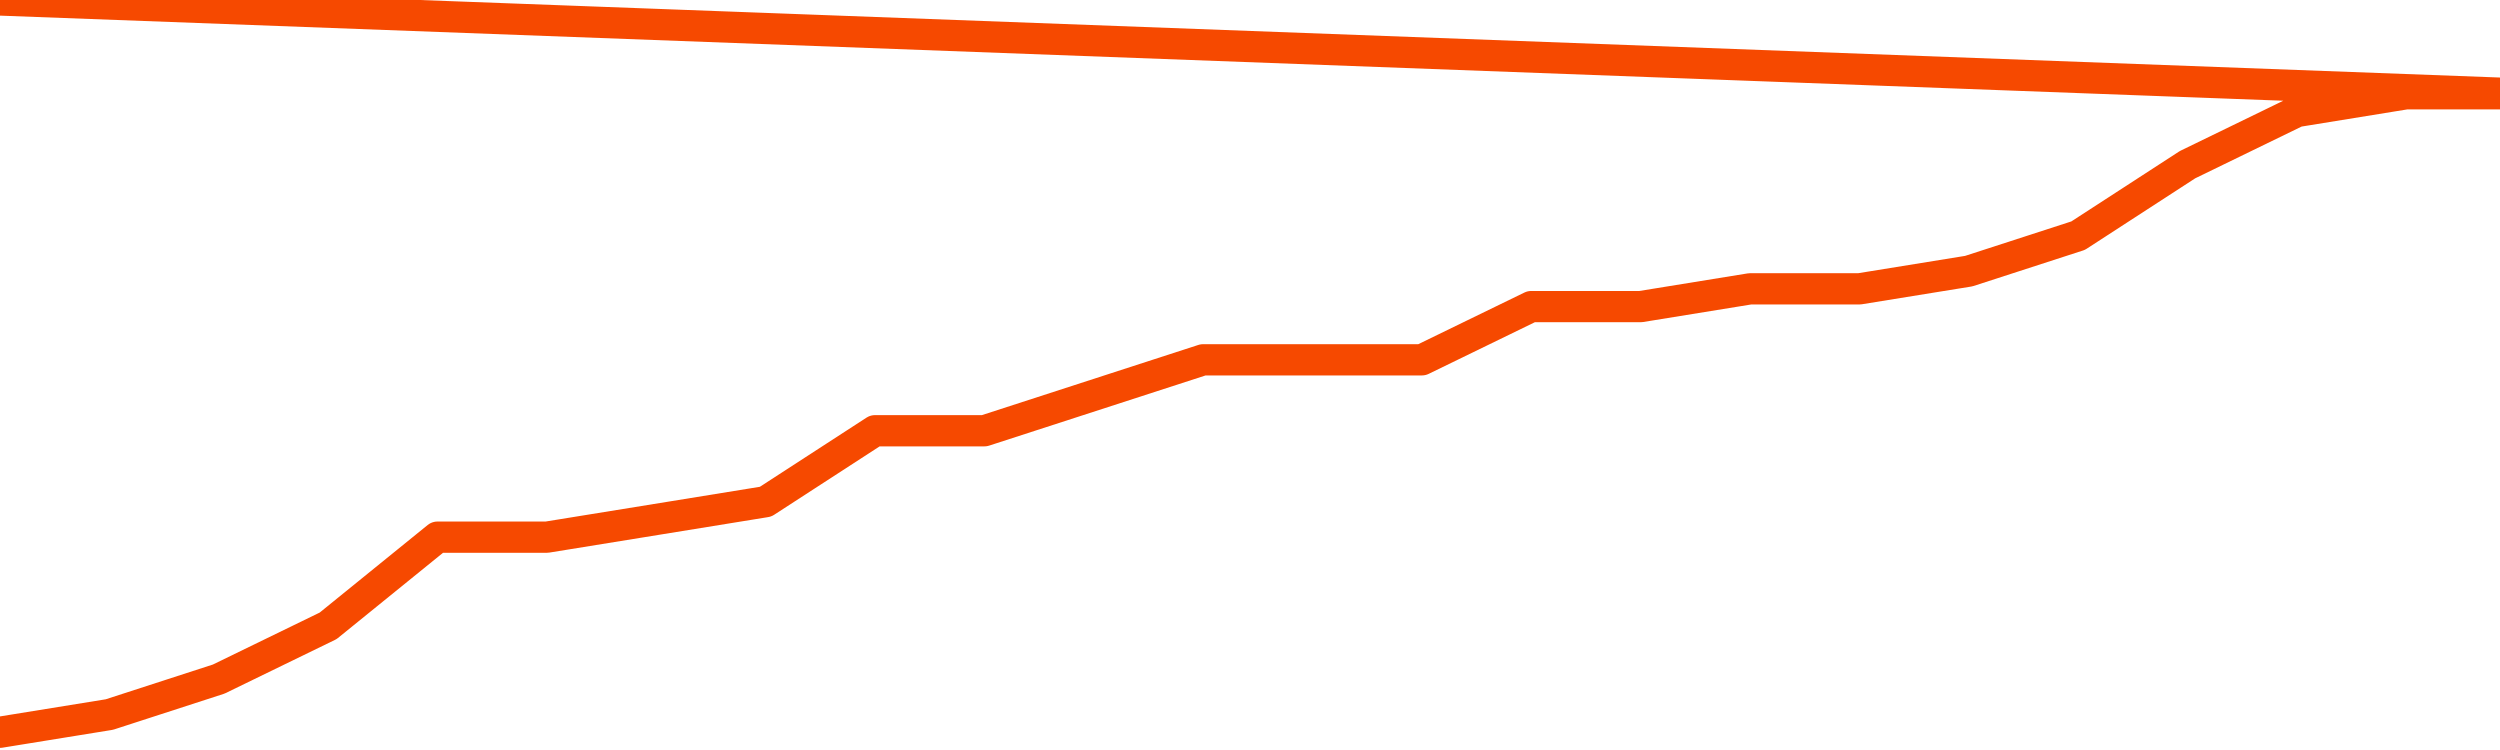       <svg
        version="1.1"
        xmlns="http://www.w3.org/2000/svg"
        width="80"
        height="24"
        viewBox="0 0 80 24">
        <path
          fill="url(#gradient)"
          fill-opacity="0.56"
          stroke="none"
          d="M 0,26 0.0,23.432 3.5,22.865 7.0,21.73 10.5,20.027 14.0,17.189 17.5,17.189 21.0,16.622 24.5,16.054 28.0,13.784 31.5,13.784 35.0,12.649 38.5,11.514 42.0,11.514 45.5,11.514 49.0,9.811 52.5,9.811 56.0,9.243 59.5,9.243 63.0,8.676 66.5,7.541 70.0,5.27 73.5,3.568 77.0,3.0 80.5,3.0 82,26 Z"
        />
        <path
          fill="none"
          stroke="#F64900"
          stroke-width="1"
          stroke-linejoin="round"
          stroke-linecap="round"
          d="M 0.0,23.432 3.5,22.865 7.0,21.73 10.5,20.027 14.0,17.189 17.5,17.189 21.0,16.622 24.5,16.054 28.0,13.784 31.5,13.784 35.0,12.649 38.5,11.514 42.0,11.514 45.5,11.514 49.0,9.811 52.5,9.811 56.0,9.243 59.5,9.243 63.0,8.676 66.5,7.541 70.0,5.27 73.5,3.568 77.0,3.0 80.5,3.0.join(' ') }"
        />
      </svg>

